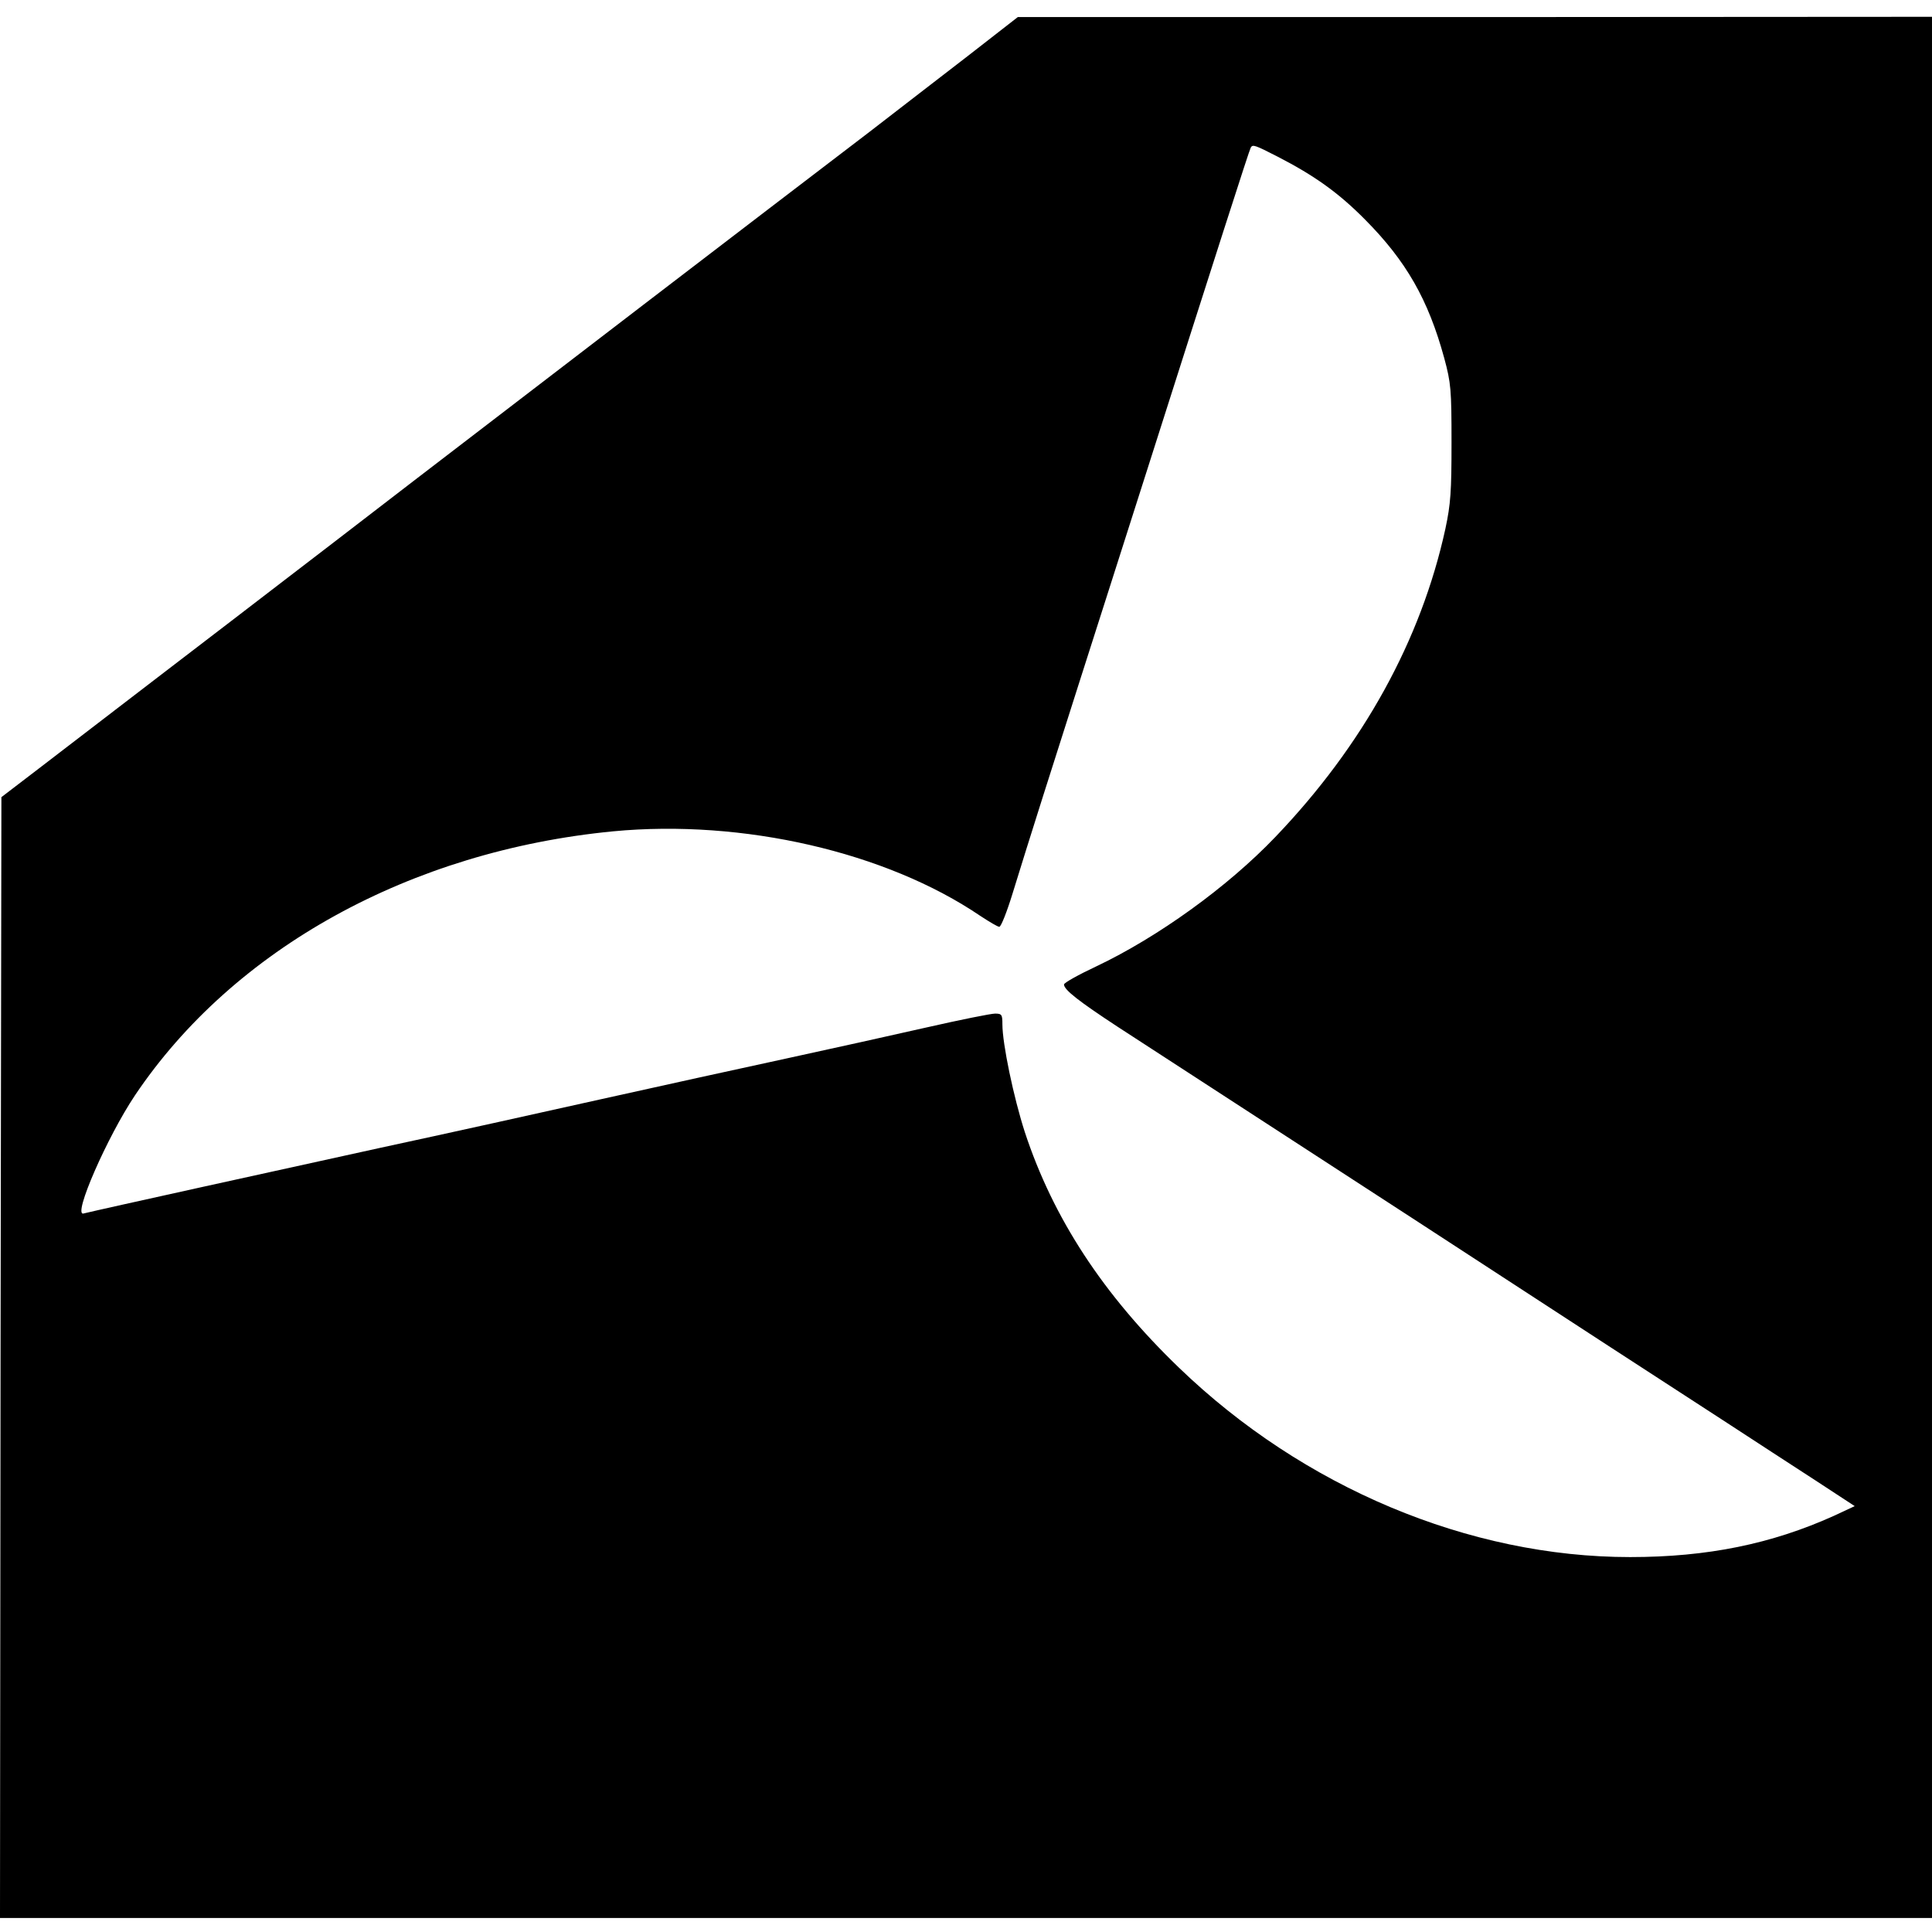 <?xml version="1.0" standalone="no"?>
<!DOCTYPE svg PUBLIC "-//W3C//DTD SVG 20010904//EN"
 "http://www.w3.org/TR/2001/REC-SVG-20010904/DTD/svg10.dtd">
<svg version="1.0" xmlns="http://www.w3.org/2000/svg"
 width="690pt" height="690pt" viewBox="0 0 690 690"
 preserveAspectRatio="xMidYMid meet">
<g transform="translate(0,690) scale(0.1,-0.1)"
fill="#000000" stroke="none">
<path d="M3459 6702 c-97 -75 -257 -198 -355 -274 -366 -279 -1251 -957 -1613
-1235 -206 -159 -427 -328 -492 -378 -64 -49 -255 -196 -424 -325 -168 -129
-365 -280 -438 -336 l-132 -101 -3 -2001 -2 -2002 3450 0 3450 0 0 3395 0
3395 -1632 -1 -1633 0 -176 -137z m1105 -362 c130 -67 216 -128 311 -224 147
-148 226 -286 283 -495 24 -89 26 -112 26 -301 0 -176 -3 -220 -22 -309 -87
-398 -294 -773 -607 -1100 -171 -179 -420 -358 -639 -462 -64 -30 -116 -59
-116 -65 0 -19 53 -60 190 -150 74 -48 547 -355 1050 -682 503 -328 1003 -653
1110 -722 107 -70 258 -168 335 -218 l139 -91 -75 -35 c-222 -100 -451 -147
-727 -147 -576 0 -1168 249 -1611 676 -272 262 -450 535 -551 842 -40 124 -80
315 -80 385 0 34 -2 38 -26 38 -15 0 -124 -22 -243 -49 -119 -27 -344 -77
-501 -111 -157 -34 -454 -99 -660 -145 -206 -46 -562 -125 -790 -174 -342 -75
-997 -219 -1062 -235 -39 -9 85 274 184 422 352 524 984 873 1708 943 463 44
975 -74 1311 -302 32 -21 62 -39 68 -39 6 0 27 53 47 118 53 173 155 494 244
772 43 135 147 459 230 720 254 797 372 1165 377 1173 7 12 15 9 97 -33z"/>
</g>
</svg>
